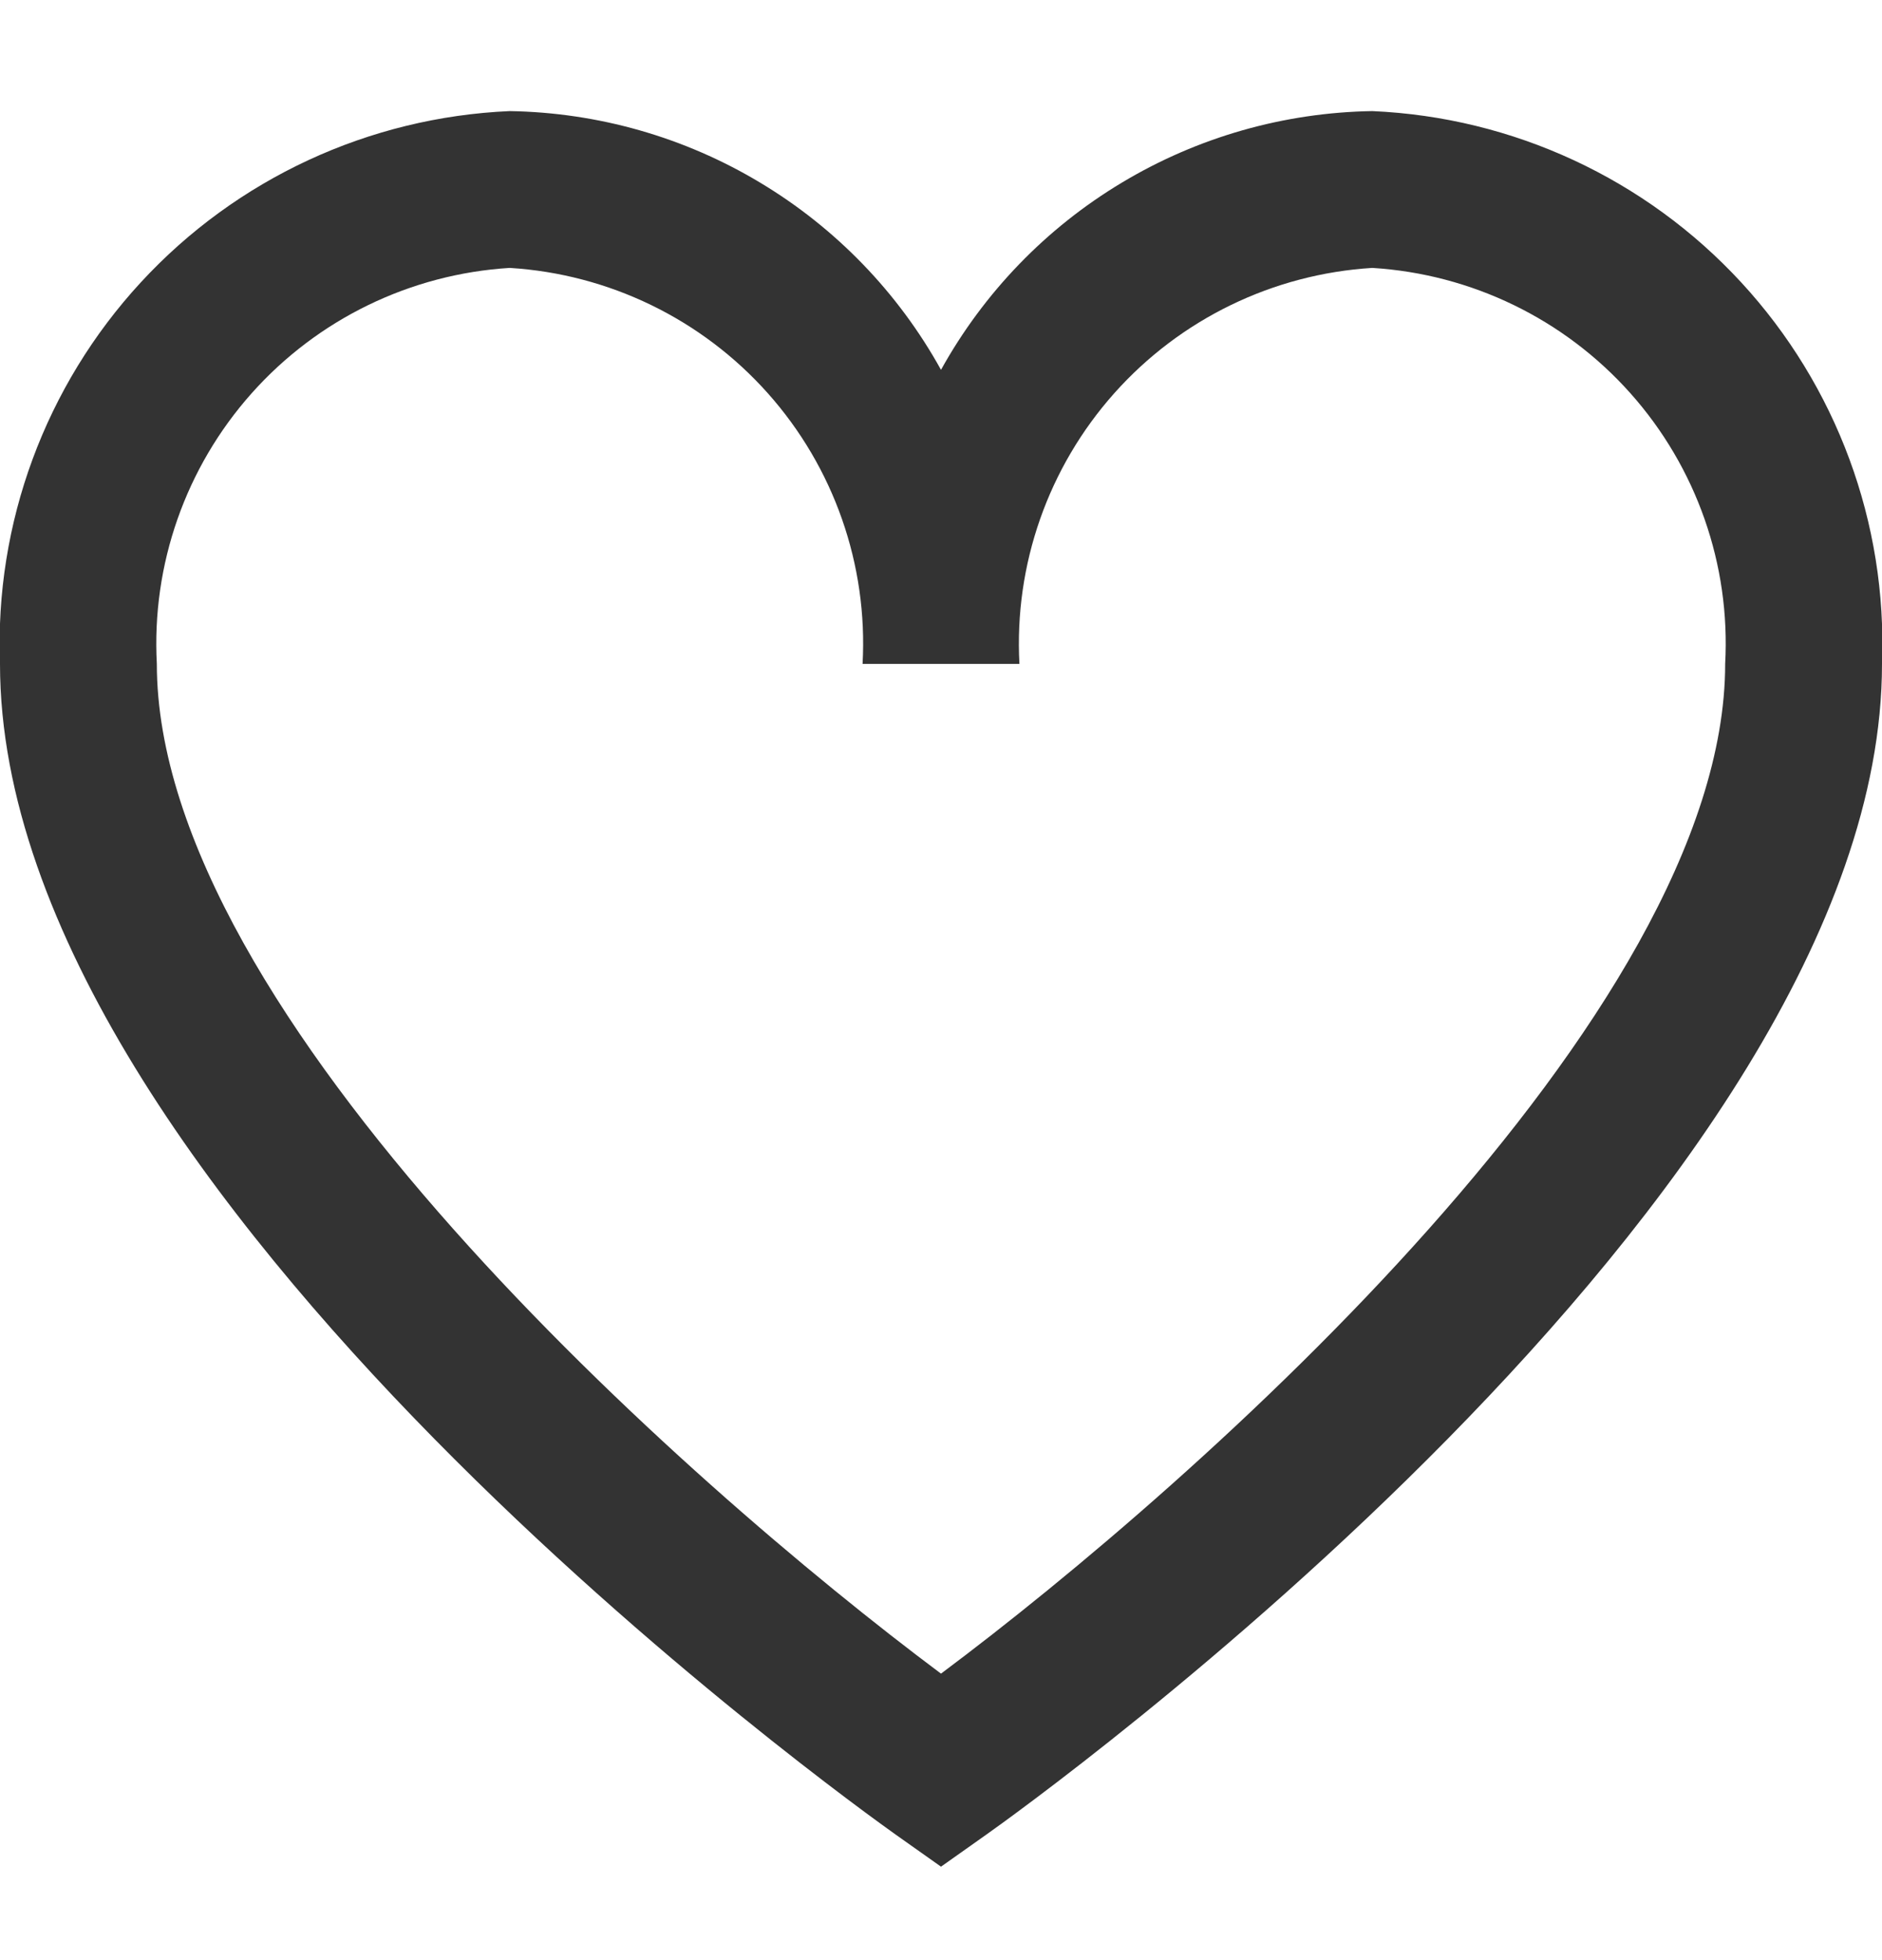 <svg width="24" height="25" viewBox="0 0 24 25" fill="none" xmlns="http://www.w3.org/2000/svg">
<g clip-path="url(#clip0_532_1077)">
<path d="M17.5 1.417C16.374 1.435 15.273 1.749 14.307 2.329C13.341 2.908 12.546 3.732 12 4.717C11.455 3.732 10.659 2.908 9.693 2.329C8.728 1.749 7.626 1.435 6.5 1.417C4.705 1.495 3.014 2.28 1.796 3.601C0.578 4.922 -0.068 6.672 0 8.467C0 15.242 10.956 23.067 11.422 23.399L12 23.808L12.578 23.399C13.044 23.069 24 15.242 24 8.467C24.068 6.672 23.422 4.922 22.204 3.601C20.986 2.28 19.295 1.495 17.5 1.417ZM12 21.346C8.747 18.916 2 12.946 2 8.467C1.932 7.202 2.367 5.961 3.21 5.015C4.053 4.069 5.235 3.495 6.5 3.417C7.765 3.495 8.948 4.069 9.791 5.015C10.634 5.961 11.069 7.202 11 8.467H13C12.932 7.202 13.367 5.961 14.21 5.015C15.053 4.069 16.235 3.495 17.5 3.417C18.765 3.495 19.948 4.069 20.791 5.015C21.634 5.961 22.069 7.202 22 8.467C22 12.948 15.253 18.916 12 21.346Z" fill="#333333"/>
</g>
<defs>
<clipPath id="clip0_532_1077">
<rect width="24" height="24" fill="white" transform="translate(0 0.5)"/>
</clipPath>
</defs>
</svg>
